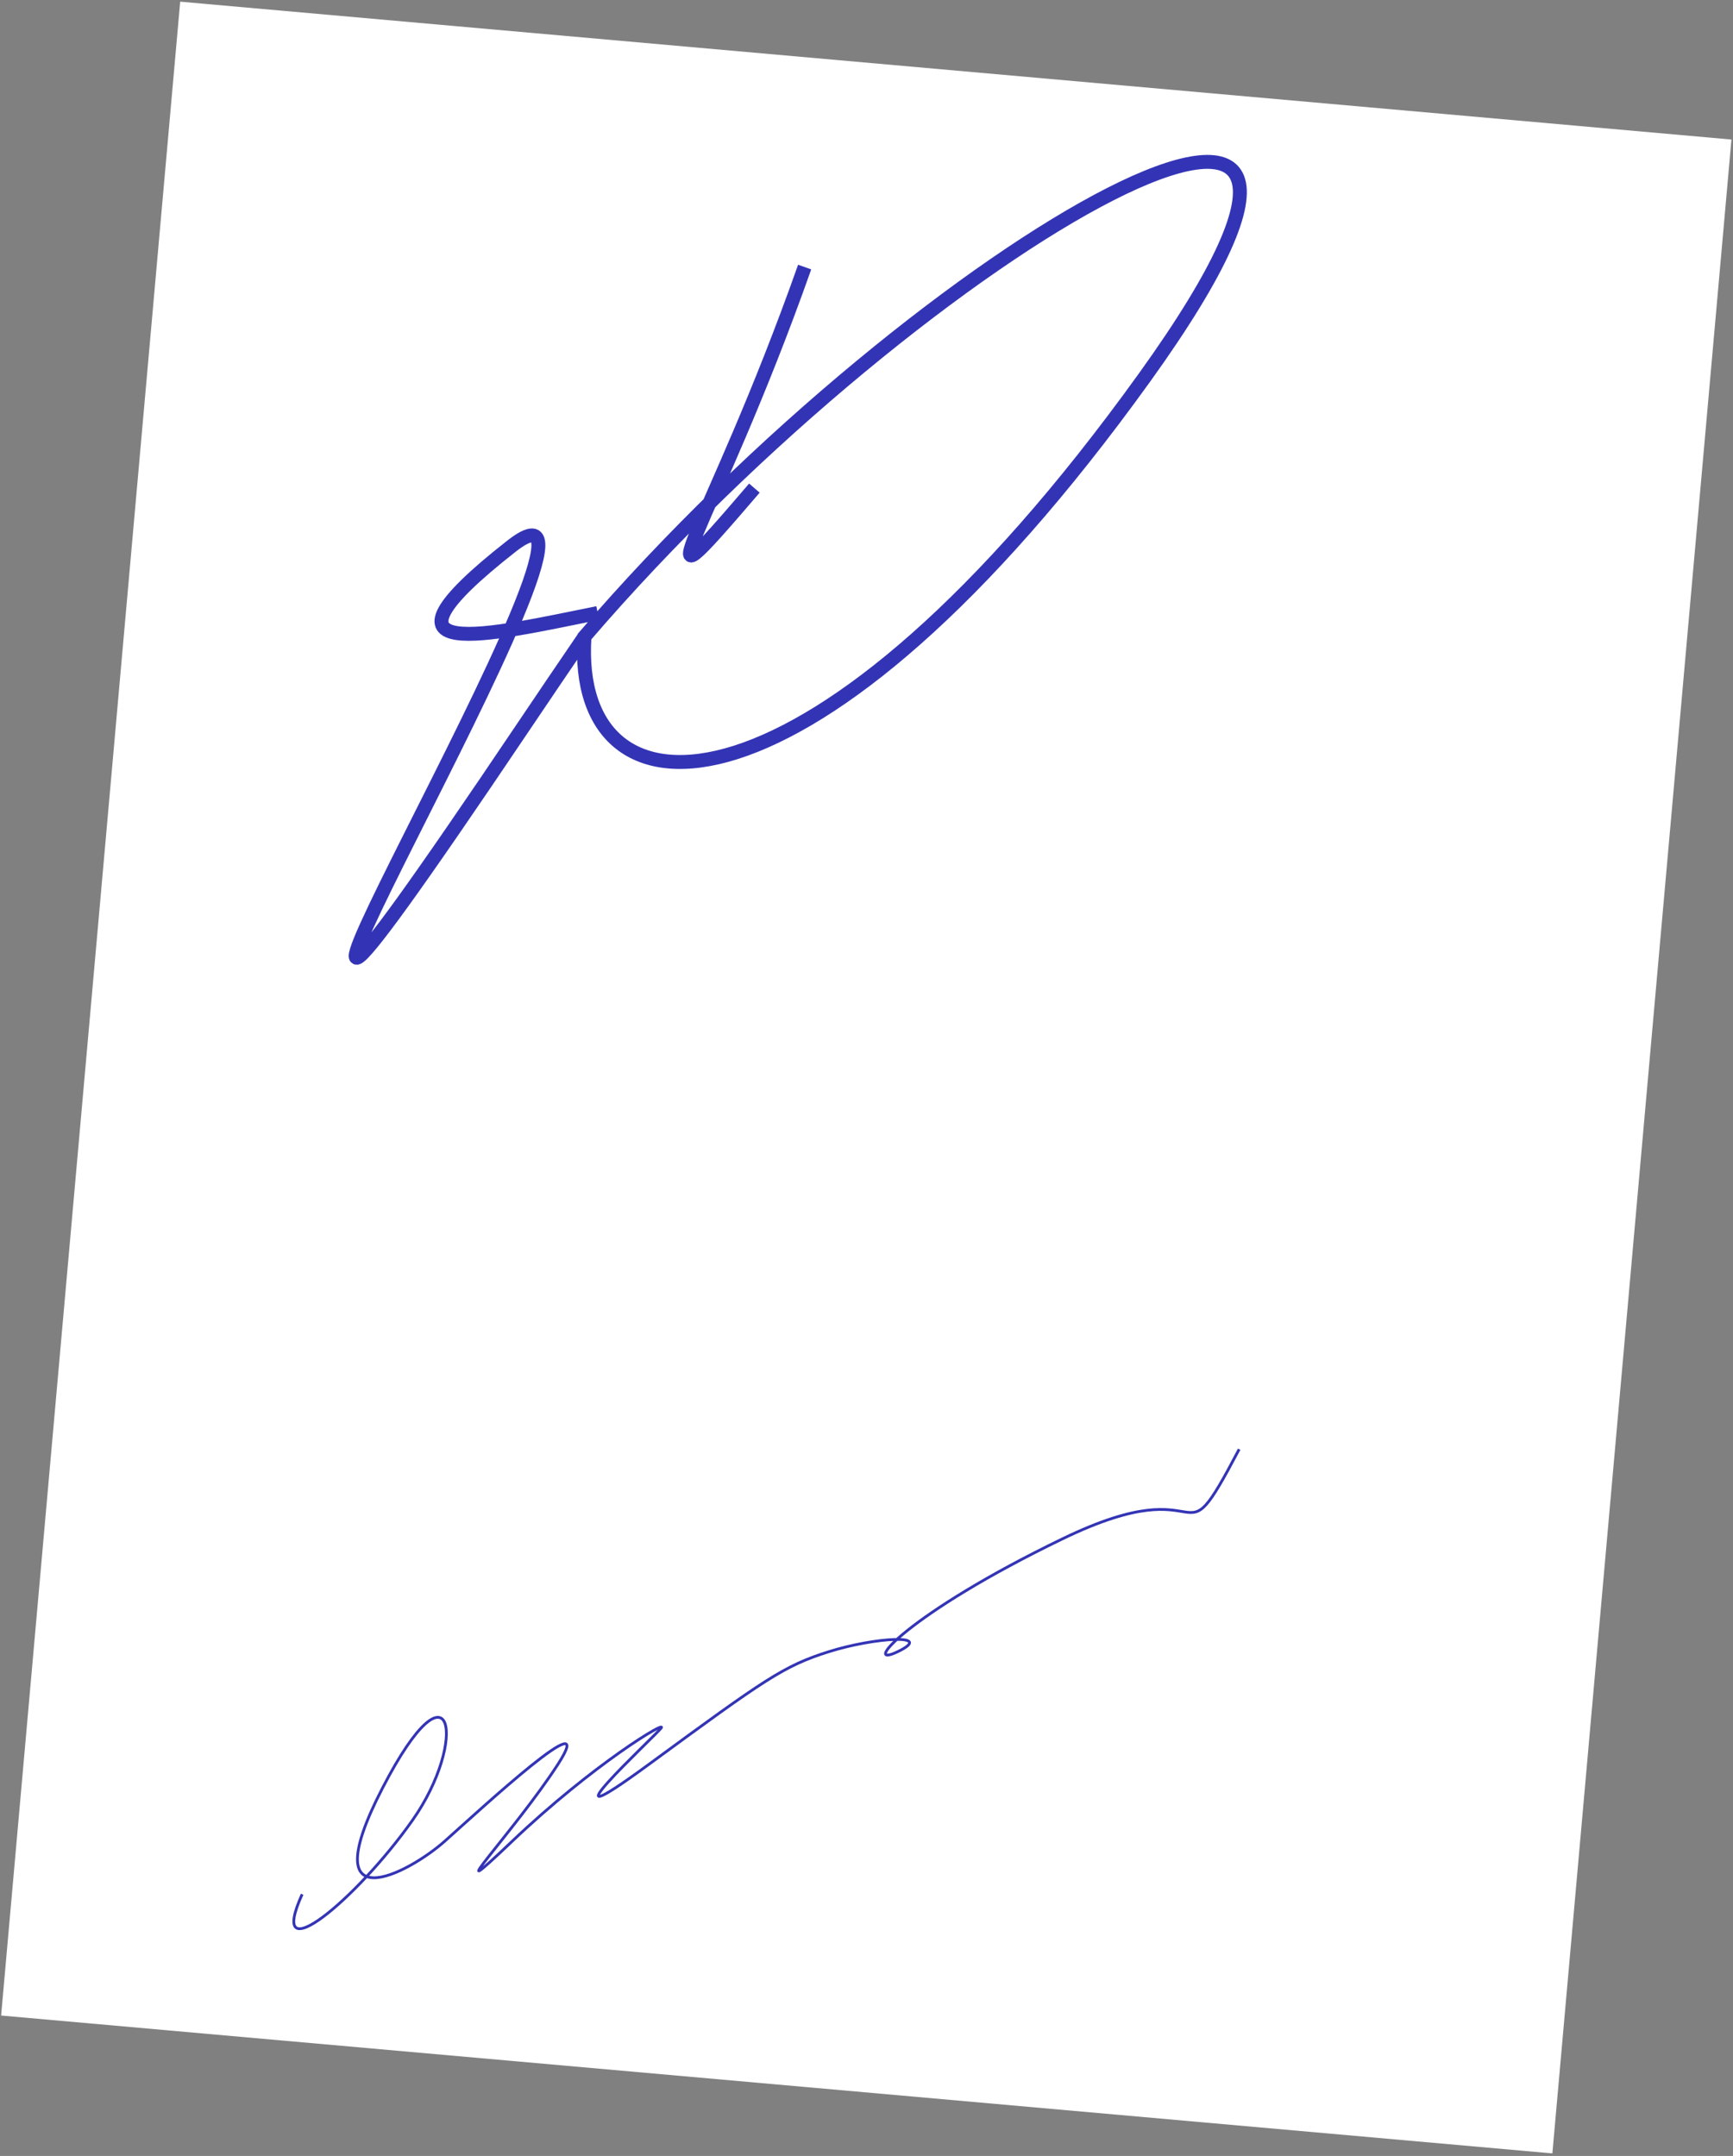 <?xml version="1.0" encoding="UTF-8"?> <svg xmlns="http://www.w3.org/2000/svg" width="622" height="774" viewBox="0 0 622 774" fill="none"><rect x="0" y="0" width="622" height="774" fill="#808080" stroke="none"/> <rect x="64.674" y="0.598" width="558.963" height="725.843" transform="rotate(5.08 64.674 0.598)" fill="white"></rect> <path d="M214.53 220.093C176.62 227.675 127.969 239.68 183.57 196.083C239.171 152.487 29.662 496.204 188.122 260.53C195.4 249.707 202.63 239.039 209.789 228.552M209.789 228.552C332.533 85.512 523.442 -21.098 410.715 135.635C292.562 299.911 205.049 298.93 209.789 228.552ZM288.803 95.881C255.316 190.656 225.271 228.307 270.763 175.233" stroke="#3334B5" stroke-width="5"></path> <path d="M108.443 680.051C95.4 708.932 128.006 681.915 148.036 653.5C168.066 625.085 162.647 592.894 137.323 641.855C111.998 690.815 146.639 672.598 159.682 660.953C172.724 649.308 215.579 609.714 200.207 633.47C184.835 657.227 155.024 688.436 183.904 660.953C212.784 633.47 239.856 617.167 237.267 620.427C234.677 623.688 190.891 664.214 232.814 633.47C274.737 602.726 281.259 598.068 297.562 592.944C313.865 587.82 335.759 586.423 322.25 592.944C308.742 599.466 325.511 579.436 381.408 552.419C437.306 525.402 421.468 564.53 444.759 520.278" stroke="#3334B5"></path> </svg> 